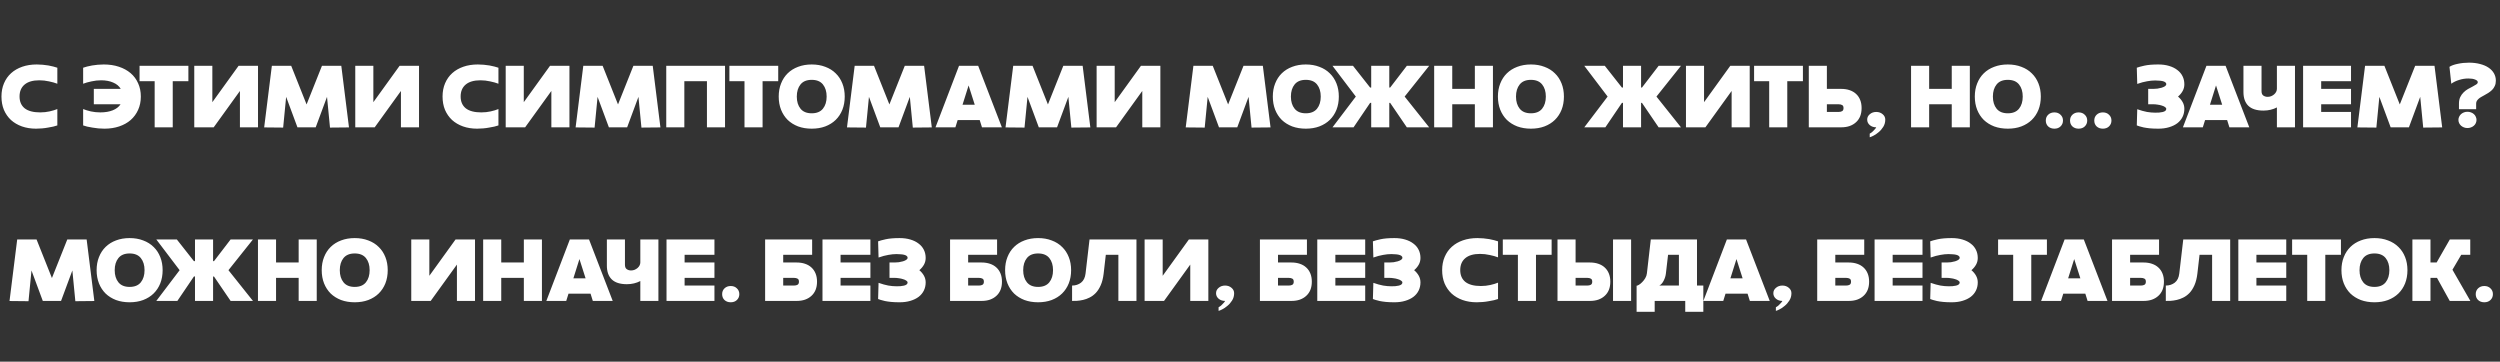 <?xml version="1.0" encoding="UTF-8"?> <svg xmlns="http://www.w3.org/2000/svg" width="864" height="125" viewBox="0 0 864 125" fill="none"><rect x="0" y="0" width="864" height="125" fill="#333333" stroke="none"/><path d="M19.818 43.344C19.443 43.469 18.975 43.604 18.412 43.75C17.87 43.875 17.266 43.99 16.6 44.094C15.954 44.219 15.266 44.312 14.537 44.375C13.829 44.438 13.131 44.469 12.443 44.469C10.672 44.469 9.048 44.208 7.568 43.688C6.11 43.167 4.85 42.427 3.787 41.469C2.745 40.49 1.933 39.323 1.35 37.969C0.787 36.594 0.506 35.062 0.506 33.375C0.506 31.667 0.798 30.135 1.381 28.781C1.964 27.406 2.787 26.24 3.85 25.281C4.912 24.323 6.193 23.583 7.693 23.062C9.193 22.542 10.86 22.281 12.693 22.281C13.381 22.281 14.068 22.312 14.756 22.375C15.443 22.438 16.1 22.521 16.725 22.625C17.35 22.729 17.922 22.854 18.443 23C18.985 23.125 19.443 23.26 19.818 23.406V28.938C19.006 28.625 18.047 28.354 16.943 28.125C15.839 27.875 14.725 27.75 13.6 27.75C11.37 27.75 9.673 28.24 8.506 29.219C7.339 30.198 6.756 31.573 6.756 33.344C6.756 35.115 7.35 36.479 8.537 37.438C9.745 38.375 11.527 38.844 13.881 38.844C15.047 38.844 16.131 38.729 17.131 38.5C18.152 38.271 19.047 38 19.818 37.688V43.344ZM32.421 30.719H41.733C41.171 29.76 40.296 29.031 39.108 28.531C37.942 28.01 36.556 27.75 34.952 27.75C33.827 27.75 32.713 27.875 31.608 28.125C30.504 28.354 29.546 28.625 28.733 28.938V23.406C29.108 23.26 29.556 23.125 30.077 23C30.619 22.854 31.202 22.729 31.827 22.625C32.452 22.521 33.108 22.438 33.796 22.375C34.483 22.312 35.171 22.281 35.858 22.281C37.775 22.281 39.515 22.542 41.077 23.062C42.66 23.583 44.015 24.323 45.14 25.281C46.265 26.24 47.129 27.406 47.733 28.781C48.358 30.135 48.671 31.667 48.671 33.375C48.671 35.062 48.358 36.594 47.733 37.969C47.129 39.323 46.275 40.49 45.171 41.469C44.067 42.427 42.744 43.167 41.202 43.688C39.66 44.208 37.963 44.469 36.108 44.469C35.421 44.469 34.713 44.438 33.983 44.375C33.275 44.312 32.588 44.219 31.921 44.094C31.275 43.99 30.671 43.875 30.108 43.75C29.567 43.604 29.108 43.469 28.733 43.344V37.688C29.504 38 30.39 38.271 31.39 38.5C32.41 38.729 33.504 38.844 34.671 38.844C36.338 38.844 37.765 38.604 38.952 38.125C40.16 37.646 41.067 36.948 41.671 36.031H32.421V30.719ZM53.449 28.062H48.23V22.75H65.106V28.062H59.699V44H53.449V28.062ZM82.918 44V31.438L73.856 44H67.137V22.75H73.387V35.312L82.449 22.75H89.168V44H82.918ZM105.953 36.094L111.266 22.75H117.953L120.609 44.031L114.047 44.094L113.016 33.469L109.109 44H102.797L98.891 33.469L97.859 44.094L91.297 44.031L93.953 22.75H100.641L105.953 36.094ZM138.563 44V31.438L129.5 44H122.781V22.75H129.031V35.312L138.094 22.75H144.813V44H138.563ZM172.26 43.344C171.885 43.469 171.416 43.604 170.854 43.75C170.312 43.875 169.708 43.99 169.041 44.094C168.395 44.219 167.708 44.312 166.979 44.375C166.27 44.438 165.572 44.469 164.885 44.469C163.114 44.469 161.489 44.208 160.01 43.688C158.551 43.167 157.291 42.427 156.229 41.469C155.187 40.49 154.374 39.323 153.791 37.969C153.229 36.594 152.947 35.062 152.947 33.375C152.947 31.667 153.239 30.135 153.822 28.781C154.406 27.406 155.229 26.24 156.291 25.281C157.354 24.323 158.635 23.583 160.135 23.062C161.635 22.542 163.301 22.281 165.135 22.281C165.822 22.281 166.51 22.312 167.197 22.375C167.885 22.438 168.541 22.521 169.166 22.625C169.791 22.729 170.364 22.854 170.885 23C171.426 23.125 171.885 23.26 172.26 23.406V28.938C171.447 28.625 170.489 28.354 169.385 28.125C168.281 27.875 167.166 27.75 166.041 27.75C163.812 27.75 162.114 28.24 160.947 29.219C159.781 30.198 159.197 31.573 159.197 33.344C159.197 35.115 159.791 36.479 160.979 37.438C162.187 38.375 163.968 38.844 166.322 38.844C167.489 38.844 168.572 38.729 169.572 38.5C170.593 38.271 171.489 38 172.26 37.688V43.344ZM190.55 44V31.438L181.487 44H174.769V22.75H181.019V35.312L190.081 22.75H196.8V44H190.55ZM213.585 36.094L218.897 22.75H225.585L228.241 44.031L221.679 44.094L220.647 33.469L216.741 44H210.429L206.522 33.469L205.491 44.094L198.929 44.031L201.585 22.75H208.272L213.585 36.094ZM230.257 22.75H250.569V44H244.319V28.062H236.507V44H230.257V22.75ZM257.297 28.062H252.078V22.75H268.953V28.062H263.547V44H257.297V28.062ZM269.124 33.375C269.124 31.708 269.395 30.198 269.937 28.844C270.478 27.469 271.239 26.302 272.218 25.344C273.218 24.365 274.416 23.615 275.812 23.094C277.228 22.552 278.801 22.281 280.53 22.281C282.259 22.281 283.822 22.552 285.218 23.094C286.634 23.615 287.832 24.365 288.812 25.344C289.812 26.302 290.582 27.469 291.124 28.844C291.666 30.198 291.937 31.708 291.937 33.375C291.937 35.042 291.666 36.562 291.124 37.938C290.582 39.292 289.812 40.458 288.812 41.438C287.832 42.396 286.634 43.146 285.218 43.688C283.822 44.208 282.259 44.469 280.53 44.469C278.801 44.469 277.228 44.208 275.812 43.688C274.416 43.146 273.218 42.396 272.218 41.438C271.239 40.458 270.478 39.292 269.937 37.938C269.395 36.562 269.124 35.042 269.124 33.375ZM275.374 33.375C275.374 35.104 275.801 36.5 276.655 37.562C277.509 38.625 278.801 39.156 280.53 39.156C282.259 39.156 283.551 38.625 284.405 37.562C285.259 36.5 285.687 35.104 285.687 33.375C285.687 31.646 285.259 30.25 284.405 29.188C283.551 28.125 282.259 27.594 280.53 27.594C278.801 27.594 277.509 28.125 276.655 29.188C275.801 30.25 275.374 31.646 275.374 33.375ZM307.374 36.094L312.687 22.75H319.374L322.03 44.031L315.468 44.094L314.437 33.469L310.53 44H304.218L300.312 33.469L299.28 44.094L292.718 44.031L295.374 22.75H302.062L307.374 36.094ZM323.309 44L331.434 22.75H338.059L346.246 44H339.371L338.59 41.5H330.965L330.184 44H323.309ZM336.871 36.188L334.746 29.531L332.652 36.188H336.871ZM362.164 36.094L367.477 22.75H374.164L376.82 44.031L370.258 44.094L369.227 33.469L365.32 44H359.008L355.102 33.469L354.07 44.094L347.508 44.031L350.164 22.75H356.852L362.164 36.094ZM394.773 44V31.438L385.711 44H378.992V22.75H385.242V35.312L394.305 22.75H401.023V44H394.773ZM424.439 36.094L429.752 22.75H436.439L439.096 44.031L432.533 44.094L431.502 33.469L427.596 44H421.283L417.377 33.469L416.346 44.094L409.783 44.031L412.439 22.75H419.127L424.439 36.094ZM439.886 33.375C439.886 31.708 440.157 30.198 440.698 28.844C441.24 27.469 442 26.302 442.979 25.344C443.979 24.365 445.177 23.615 446.573 23.094C447.99 22.552 449.563 22.281 451.292 22.281C453.021 22.281 454.584 22.552 455.979 23.094C457.396 23.615 458.594 24.365 459.573 25.344C460.573 26.302 461.344 27.469 461.886 28.844C462.427 30.198 462.698 31.708 462.698 33.375C462.698 35.042 462.427 36.562 461.886 37.938C461.344 39.292 460.573 40.458 459.573 41.438C458.594 42.396 457.396 43.146 455.979 43.688C454.584 44.208 453.021 44.469 451.292 44.469C449.563 44.469 447.99 44.208 446.573 43.688C445.177 43.146 443.979 42.396 442.979 41.438C442 40.458 441.24 39.292 440.698 37.938C440.157 36.562 439.886 35.042 439.886 33.375ZM446.136 33.375C446.136 35.104 446.563 36.5 447.417 37.562C448.271 38.625 449.563 39.156 451.292 39.156C453.021 39.156 454.313 38.625 455.167 37.562C456.021 36.5 456.448 35.104 456.448 33.375C456.448 31.646 456.021 30.25 455.167 29.188C454.313 28.125 453.021 27.594 451.292 27.594C449.563 27.594 448.271 28.125 447.417 29.188C446.563 30.25 446.136 31.646 446.136 33.375ZM473.886 35.531L473.511 35.562L467.792 44H460.511L468.573 33.375L460.511 22.75H467.604L473.511 30.25H473.886V22.75H480.136V30.25H480.448L486.198 22.75H493.917L485.448 33.375L493.917 44H486.198L480.448 35.562H480.136V44H473.886V35.531ZM495.647 22.75H501.897V30.719H509.71V22.75H515.96V44H509.71V36.031H501.897V44H495.647V22.75ZM517.679 33.375C517.679 31.708 517.95 30.198 518.491 28.844C519.033 27.469 519.793 26.302 520.772 25.344C521.772 24.365 522.97 23.615 524.366 23.094C525.783 22.552 527.356 22.281 529.085 22.281C530.814 22.281 532.377 22.552 533.772 23.094C535.189 23.615 536.387 24.365 537.366 25.344C538.366 26.302 539.137 27.469 539.679 28.844C540.22 30.198 540.491 31.708 540.491 33.375C540.491 35.042 540.22 36.562 539.679 37.938C539.137 39.292 538.366 40.458 537.366 41.438C536.387 42.396 535.189 43.146 533.772 43.688C532.377 44.208 530.814 44.469 529.085 44.469C527.356 44.469 525.783 44.208 524.366 43.688C522.97 43.146 521.772 42.396 520.772 41.438C519.793 40.458 519.033 39.292 518.491 37.938C517.95 36.562 517.679 35.042 517.679 33.375ZM523.929 33.375C523.929 35.104 524.356 36.5 525.21 37.562C526.064 38.625 527.356 39.156 529.085 39.156C530.814 39.156 532.106 38.625 532.96 37.562C533.814 36.5 534.241 35.104 534.241 33.375C534.241 31.646 533.814 30.25 532.96 29.188C532.106 28.125 530.814 27.594 529.085 27.594C527.356 27.594 526.064 28.125 525.21 29.188C524.356 30.25 523.929 31.646 523.929 33.375ZM560.907 35.531L560.532 35.562L554.813 44H547.532L555.595 33.375L547.532 22.75H554.626L560.532 30.25H560.907V22.75H567.157V30.25H567.47L573.22 22.75H580.938L572.47 33.375L580.938 44H573.22L567.47 35.562H567.157V44H560.907V35.531ZM598.45 44V31.438L589.388 44H582.669V22.75H588.919V35.312L597.981 22.75H604.7V44H598.45ZM611.433 28.062H606.214V22.75H623.089V28.062H617.683V44H611.433V28.062ZM631.37 22.75V30.719H636.339C637.401 30.719 638.36 30.865 639.214 31.156C640.089 31.448 640.828 31.875 641.433 32.438C642.058 33 642.537 33.698 642.87 34.531C643.203 35.344 643.37 36.281 643.37 37.344C643.37 38.406 643.203 39.354 642.87 40.188C642.537 41 642.058 41.688 641.433 42.25C640.828 42.812 640.089 43.25 639.214 43.562C638.36 43.854 637.401 44 636.339 44H625.12V22.75H631.37ZM635.401 38.688C635.922 38.688 636.339 38.594 636.651 38.406C636.964 38.219 637.12 37.865 637.12 37.344C637.12 36.823 636.964 36.479 636.651 36.312C636.339 36.125 635.922 36.031 635.401 36.031H631.37V38.688H635.401ZM645.301 41.344C645.301 40.594 645.603 39.969 646.207 39.469C646.811 38.948 647.551 38.688 648.426 38.688C649.301 38.688 650.04 38.948 650.645 39.469C651.249 39.969 651.551 40.594 651.551 41.344C651.551 42.281 651.311 43.125 650.832 43.875C650.374 44.604 649.832 45.219 649.207 45.719C648.603 46.24 647.999 46.646 647.395 46.938C646.811 47.229 646.405 47.396 646.176 47.438V46.188C646.301 46.146 646.467 46.042 646.676 45.875C646.905 45.729 647.124 45.542 647.332 45.312C647.561 45.104 647.78 44.875 647.988 44.625C648.197 44.396 648.342 44.188 648.426 44C647.551 44 646.811 43.75 646.207 43.25C645.603 42.729 645.301 42.094 645.301 41.344ZM660.462 22.75H666.712V30.719H674.524V22.75H680.774V44H674.524V36.031H666.712V44H660.462V22.75ZM682.493 33.375C682.493 31.708 682.764 30.198 683.306 28.844C683.847 27.469 684.608 26.302 685.587 25.344C686.587 24.365 687.785 23.615 689.181 23.094C690.597 22.552 692.17 22.281 693.899 22.281C695.629 22.281 697.191 22.552 698.587 23.094C700.004 23.615 701.201 24.365 702.181 25.344C703.181 26.302 703.951 27.469 704.493 28.844C705.035 30.198 705.306 31.708 705.306 33.375C705.306 35.042 705.035 36.562 704.493 37.938C703.951 39.292 703.181 40.458 702.181 41.438C701.201 42.396 700.004 43.146 698.587 43.688C697.191 44.208 695.629 44.469 693.899 44.469C692.17 44.469 690.597 44.208 689.181 43.688C687.785 43.146 686.587 42.396 685.587 41.438C684.608 40.458 683.847 39.292 683.306 37.938C682.764 36.562 682.493 35.042 682.493 33.375ZM688.743 33.375C688.743 35.104 689.17 36.5 690.024 37.562C690.879 38.625 692.17 39.156 693.899 39.156C695.629 39.156 696.92 38.625 697.774 37.562C698.629 36.5 699.056 35.104 699.056 33.375C699.056 31.646 698.629 30.25 697.774 29.188C696.92 28.125 695.629 27.594 693.899 27.594C692.17 27.594 690.879 28.125 690.024 29.188C689.17 30.25 688.743 31.646 688.743 33.375ZM707.029 41.656C707.029 40.844 707.3 40.177 707.842 39.656C708.404 39.115 709.123 38.844 709.998 38.844C710.873 38.844 711.581 39.115 712.123 39.656C712.686 40.177 712.967 40.844 712.967 41.656C712.967 42.469 712.686 43.146 712.123 43.688C711.581 44.208 710.873 44.469 709.998 44.469C709.123 44.469 708.404 44.208 707.842 43.688C707.3 43.167 707.029 42.49 707.029 41.656ZM715.404 41.656C715.404 40.844 715.675 40.177 716.217 39.656C716.779 39.115 717.498 38.844 718.373 38.844C719.248 38.844 719.956 39.115 720.498 39.656C721.061 40.177 721.342 40.844 721.342 41.656C721.342 42.469 721.061 43.146 720.498 43.688C719.956 44.208 719.248 44.469 718.373 44.469C717.498 44.469 716.779 44.208 716.217 43.688C715.675 43.167 715.404 42.49 715.404 41.656ZM723.779 41.656C723.779 40.844 724.05 40.177 724.592 39.656C725.154 39.115 725.873 38.844 726.748 38.844C727.623 38.844 728.331 39.115 728.873 39.656C729.436 40.177 729.717 40.844 729.717 41.656C729.717 42.469 729.436 43.146 728.873 43.688C728.331 44.208 727.623 44.469 726.748 44.469C725.873 44.469 725.154 44.208 724.592 43.688C724.05 43.167 723.779 42.49 723.779 41.656ZM742.412 36.031V30.719H744.193C744.631 30.719 745.11 30.688 745.631 30.625C746.152 30.542 746.631 30.438 747.068 30.312C747.527 30.167 747.902 30 748.193 29.812C748.506 29.604 748.662 29.365 748.662 29.094C748.662 28.802 748.537 28.573 748.287 28.406C748.058 28.24 747.756 28.115 747.381 28.031C747.027 27.948 746.62 27.896 746.162 27.875C745.704 27.833 745.256 27.812 744.818 27.812C743.943 27.812 743.006 27.906 742.006 28.094C741.006 28.26 739.881 28.562 738.631 29L738.475 23.406C739.016 23.198 739.891 22.958 741.1 22.688C742.329 22.417 743.933 22.281 745.912 22.281C747.287 22.281 748.527 22.448 749.631 22.781C750.756 23.115 751.704 23.583 752.475 24.188C753.266 24.771 753.87 25.49 754.287 26.344C754.704 27.177 754.912 28.115 754.912 29.156C754.912 29.99 754.714 30.76 754.318 31.469C753.923 32.177 753.391 32.812 752.725 33.375C753.391 33.938 753.923 34.573 754.318 35.281C754.714 35.99 754.912 36.76 754.912 37.594C754.912 38.615 754.704 39.552 754.287 40.406C753.87 41.26 753.266 41.99 752.475 42.594C751.704 43.177 750.756 43.635 749.631 43.969C748.527 44.302 747.287 44.469 745.912 44.469C744.766 44.469 743.777 44.427 742.943 44.344C742.131 44.26 741.423 44.156 740.818 44.031C740.235 43.906 739.756 43.781 739.381 43.656C739.006 43.531 738.704 43.427 738.475 43.344L738.631 37.75C739.881 38.188 741.006 38.5 742.006 38.688C743.006 38.854 743.943 38.938 744.818 38.938C745.256 38.938 745.704 38.927 746.162 38.906C746.62 38.865 747.027 38.802 747.381 38.719C747.756 38.635 748.058 38.51 748.287 38.344C748.537 38.156 748.662 37.927 748.662 37.656C748.662 37.385 748.506 37.156 748.193 36.969C747.902 36.76 747.527 36.594 747.068 36.469C746.631 36.323 746.152 36.219 745.631 36.156C745.11 36.073 744.631 36.031 744.193 36.031H742.412ZM754.417 44L762.542 22.75H769.167L777.354 44H770.479L769.698 41.5H762.073L761.292 44H754.417ZM767.979 36.188L765.854 29.531L763.761 36.188H767.979ZM786.897 22.75H793.147V44H786.897V37.125C786.231 37.479 785.502 37.75 784.71 37.938C783.939 38.125 783.116 38.219 782.241 38.219C779.908 38.219 778.168 37.667 777.022 36.562C775.897 35.458 775.335 33.875 775.335 31.812V22.75H781.585V31.5C781.585 32.229 781.793 32.74 782.21 33.031C782.647 33.323 783.137 33.469 783.679 33.469C784.116 33.469 784.522 33.396 784.897 33.25C785.293 33.083 785.637 32.875 785.929 32.625C786.241 32.354 786.481 32.052 786.647 31.719C786.814 31.385 786.897 31.042 786.897 30.688V22.75ZM795.95 22.75H812.513V28.062H802.2V30.719H812.513V36.031H802.2V38.688H812.513V44H795.95V22.75ZM829.366 36.094L834.679 22.75H841.366L844.022 44.031L837.46 44.094L836.429 33.469L832.522 44H826.21L822.304 33.469L821.272 44.094L814.71 44.031L817.366 22.75H824.054L829.366 36.094ZM853.067 27.125C851.984 27.125 850.922 27.292 849.88 27.625C848.838 27.938 847.932 28.375 847.161 28.938L846.536 23.094C847.203 22.656 848.151 22.312 849.38 22.062C850.63 21.792 851.932 21.656 853.286 21.656C854.703 21.656 855.984 21.812 857.13 22.125C858.276 22.417 859.244 22.833 860.036 23.375C860.849 23.917 861.474 24.573 861.911 25.344C862.349 26.115 862.567 26.958 862.567 27.875C862.567 28.583 862.442 29.198 862.192 29.719C861.963 30.24 861.651 30.698 861.255 31.094C860.859 31.469 860.422 31.812 859.942 32.125C859.484 32.417 859.015 32.688 858.536 32.938C858.161 33.125 857.807 33.323 857.474 33.531C857.14 33.719 856.849 33.927 856.599 34.156C856.349 34.385 856.14 34.635 855.974 34.906C855.828 35.177 855.755 35.479 855.755 35.812V37.75H849.817V35.812C849.817 34.938 849.963 34.188 850.255 33.562C850.567 32.917 850.953 32.375 851.411 31.938C851.869 31.479 852.369 31.094 852.911 30.781C853.453 30.469 853.963 30.198 854.442 29.969C854.984 29.677 855.432 29.417 855.786 29.188C856.14 28.958 856.317 28.698 856.317 28.406C856.317 28.031 856.015 27.729 855.411 27.5C854.828 27.25 854.047 27.125 853.067 27.125ZM849.63 41.438C849.63 41.042 849.713 40.677 849.88 40.344C850.047 39.99 850.265 39.688 850.536 39.438C850.828 39.188 851.161 38.99 851.536 38.844C851.911 38.698 852.317 38.625 852.755 38.625C853.192 38.625 853.599 38.698 853.974 38.844C854.369 38.99 854.703 39.188 854.974 39.438C855.265 39.688 855.484 39.99 855.63 40.344C855.797 40.677 855.88 41.042 855.88 41.438C855.88 41.833 855.797 42.208 855.63 42.562C855.484 42.896 855.265 43.188 854.974 43.438C854.703 43.688 854.369 43.885 853.974 44.031C853.599 44.177 853.192 44.25 852.755 44.25C852.317 44.25 851.911 44.177 851.536 44.031C851.161 43.885 850.828 43.688 850.536 43.438C850.265 43.188 850.047 42.896 849.88 42.562C849.713 42.208 849.63 41.833 849.63 41.438Z" fill="url(#paint0_linear_10_7)"></path><path d="M17.945 96.094L23.257 82.75H29.945L32.601 104.031L26.039 104.094L25.007 93.469L21.101 104H14.789L10.882 93.469L9.851 104.094L3.289 104.031L5.945 82.75H12.632L17.945 96.094ZM33.391 93.375C33.391 91.708 33.662 90.198 34.204 88.844C34.745 87.469 35.506 86.302 36.485 85.344C37.485 84.365 38.683 83.615 40.079 83.094C41.495 82.552 43.068 82.281 44.797 82.281C46.526 82.281 48.089 82.552 49.485 83.094C50.901 83.615 52.099 84.365 53.079 85.344C54.079 86.302 54.849 87.469 55.391 88.844C55.933 90.198 56.204 91.708 56.204 93.375C56.204 95.042 55.933 96.562 55.391 97.938C54.849 99.292 54.079 100.458 53.079 101.438C52.099 102.396 50.901 103.146 49.485 103.687C48.089 104.208 46.526 104.469 44.797 104.469C43.068 104.469 41.495 104.208 40.079 103.687C38.683 103.146 37.485 102.396 36.485 101.438C35.506 100.458 34.745 99.292 34.204 97.938C33.662 96.562 33.391 95.042 33.391 93.375ZM39.641 93.375C39.641 95.104 40.068 96.5 40.922 97.562C41.776 98.625 43.068 99.156 44.797 99.156C46.526 99.156 47.818 98.625 48.672 97.562C49.526 96.5 49.954 95.104 49.954 93.375C49.954 91.646 49.526 90.25 48.672 89.188C47.818 88.125 46.526 87.594 44.797 87.594C43.068 87.594 41.776 88.125 40.922 89.188C40.068 90.25 39.641 91.646 39.641 93.375ZM67.391 95.531L67.016 95.562L61.297 104H54.016L62.079 93.375L54.016 82.75H61.11L67.016 90.25H67.391V82.75H73.641V90.25H73.954L79.704 82.75H87.422L78.954 93.375L87.422 104H79.704L73.954 95.562H73.641V104H67.391V95.531ZM89.153 82.75H95.403V90.719H103.215V82.75H109.465V104H103.215V96.031H95.403V104H89.153V82.75ZM111.184 93.375C111.184 91.708 111.455 90.198 111.997 88.844C112.538 87.469 113.299 86.302 114.278 85.344C115.278 84.365 116.476 83.615 117.872 83.094C119.288 82.552 120.861 82.281 122.59 82.281C124.319 82.281 125.882 82.552 127.278 83.094C128.694 83.615 129.892 84.365 130.872 85.344C131.872 86.302 132.642 87.469 133.184 88.844C133.726 90.198 133.997 91.708 133.997 93.375C133.997 95.042 133.726 96.562 133.184 97.938C132.642 99.292 131.872 100.458 130.872 101.438C129.892 102.396 128.694 103.146 127.278 103.687C125.882 104.208 124.319 104.469 122.59 104.469C120.861 104.469 119.288 104.208 117.872 103.687C116.476 103.146 115.278 102.396 114.278 101.438C113.299 100.458 112.538 99.292 111.997 97.938C111.455 96.562 111.184 95.042 111.184 93.375ZM117.434 93.375C117.434 95.104 117.861 96.5 118.715 97.562C119.569 98.625 120.861 99.156 122.59 99.156C124.319 99.156 125.611 98.625 126.465 97.562C127.319 96.5 127.747 95.104 127.747 93.375C127.747 91.646 127.319 90.25 126.465 89.188C125.611 88.125 124.319 87.594 122.59 87.594C120.861 87.594 119.569 88.125 118.715 89.188C117.861 90.25 117.434 91.646 117.434 93.375ZM157.913 104V91.438L148.85 104H142.131V82.75H148.381V95.312L157.444 82.75H164.163V104H157.913ZM166.98 82.75H173.23V90.719H181.042V82.75H187.292V104H181.042V96.031H173.23V104H166.98V82.75ZM188.816 104L196.941 82.75H203.566L211.753 104H204.878L204.097 101.5H196.472L195.691 104H188.816ZM202.378 96.188L200.253 89.531L198.16 96.188H202.378ZM221.296 82.75H227.546V104H221.296V97.125C220.63 97.479 219.901 97.75 219.109 97.938C218.338 98.125 217.515 98.219 216.64 98.219C214.307 98.219 212.567 97.667 211.421 96.562C210.296 95.458 209.734 93.875 209.734 91.812V82.75H215.984V91.5C215.984 92.229 216.192 92.74 216.609 93.031C217.046 93.323 217.536 93.469 218.078 93.469C218.515 93.469 218.921 93.396 219.296 93.25C219.692 93.083 220.036 92.875 220.328 92.625C220.64 92.354 220.88 92.052 221.046 91.719C221.213 91.385 221.296 91.042 221.296 90.688V82.75ZM230.349 82.75H246.912V88.062H236.599V90.719H246.912V96.031H236.599V98.688H246.912V104H230.349V82.75ZM249.573 101.656C249.573 100.844 249.844 100.177 250.385 99.656C250.948 99.115 251.667 98.844 252.542 98.844C253.417 98.844 254.125 99.115 254.667 99.656C255.229 100.177 255.51 100.844 255.51 101.656C255.51 102.469 255.229 103.146 254.667 103.687C254.125 104.208 253.417 104.469 252.542 104.469C251.667 104.469 250.948 104.208 250.385 103.687C249.844 103.167 249.573 102.49 249.573 101.656ZM264.426 104V82.75H280.676V88.062H270.676V90.719H275.333C276.395 90.719 277.353 90.865 278.208 91.156C279.083 91.448 279.822 91.875 280.426 92.438C281.051 93 281.53 93.698 281.864 94.531C282.197 95.344 282.364 96.281 282.364 97.344C282.364 98.406 282.197 99.354 281.864 100.188C281.53 101 281.051 101.688 280.426 102.25C279.822 102.812 279.083 103.25 278.208 103.562C277.353 103.854 276.395 104 275.333 104H264.426ZM274.395 98.688C274.916 98.688 275.333 98.594 275.645 98.406C275.958 98.219 276.114 97.865 276.114 97.344C276.114 96.823 275.958 96.479 275.645 96.312C275.333 96.125 274.916 96.031 274.395 96.031H270.676V98.688H274.395ZM284.25 82.75H300.813V88.062H290.5V90.719H300.813V96.031H290.5V98.688H300.813V104H284.25V82.75ZM307.412 96.031V90.719H309.193C309.63 90.719 310.11 90.688 310.63 90.625C311.151 90.542 311.63 90.438 312.068 90.312C312.526 90.167 312.901 90 313.193 89.812C313.505 89.604 313.662 89.365 313.662 89.094C313.662 88.802 313.537 88.573 313.287 88.406C313.057 88.24 312.755 88.115 312.38 88.031C312.026 87.948 311.62 87.896 311.162 87.875C310.703 87.833 310.255 87.812 309.818 87.812C308.943 87.812 308.005 87.906 307.005 88.094C306.005 88.26 304.88 88.562 303.63 89L303.474 83.406C304.016 83.198 304.891 82.958 306.099 82.688C307.328 82.417 308.932 82.281 310.912 82.281C312.287 82.281 313.526 82.448 314.63 82.781C315.755 83.115 316.703 83.583 317.474 84.188C318.266 84.771 318.87 85.49 319.287 86.344C319.703 87.177 319.912 88.115 319.912 89.156C319.912 89.99 319.714 90.76 319.318 91.469C318.922 92.177 318.391 92.812 317.724 93.375C318.391 93.938 318.922 94.573 319.318 95.281C319.714 95.99 319.912 96.76 319.912 97.594C319.912 98.615 319.703 99.552 319.287 100.406C318.87 101.26 318.266 101.99 317.474 102.594C316.703 103.177 315.755 103.635 314.63 103.969C313.526 104.302 312.287 104.469 310.912 104.469C309.766 104.469 308.776 104.427 307.943 104.344C307.13 104.26 306.422 104.156 305.818 104.031C305.235 103.906 304.755 103.781 304.38 103.656C304.005 103.531 303.703 103.427 303.474 103.344L303.63 97.75C304.88 98.188 306.005 98.5 307.005 98.688C308.005 98.854 308.943 98.938 309.818 98.938C310.255 98.938 310.703 98.927 311.162 98.906C311.62 98.865 312.026 98.802 312.38 98.719C312.755 98.635 313.057 98.51 313.287 98.344C313.537 98.156 313.662 97.927 313.662 97.656C313.662 97.385 313.505 97.156 313.193 96.969C312.901 96.76 312.526 96.594 312.068 96.469C311.63 96.323 311.151 96.219 310.63 96.156C310.11 96.073 309.63 96.031 309.193 96.031H307.412ZM328.342 104V82.75H344.592V88.062H334.592V90.719H339.249C340.311 90.719 341.269 90.865 342.124 91.156C342.999 91.448 343.738 91.875 344.342 92.438C344.967 93 345.446 93.698 345.78 94.531C346.113 95.344 346.28 96.281 346.28 97.344C346.28 98.406 346.113 99.354 345.78 100.188C345.446 101 344.967 101.688 344.342 102.25C343.738 102.812 342.999 103.25 342.124 103.562C341.269 103.854 340.311 104 339.249 104H328.342ZM338.311 98.688C338.832 98.688 339.249 98.594 339.561 98.406C339.874 98.219 340.03 97.865 340.03 97.344C340.03 96.823 339.874 96.479 339.561 96.312C339.249 96.125 338.832 96.031 338.311 96.031H334.592V98.688H338.311ZM347.366 93.375C347.366 91.708 347.637 90.198 348.178 88.844C348.72 87.469 349.48 86.302 350.459 85.344C351.459 84.365 352.657 83.615 354.053 83.094C355.47 82.552 357.043 82.281 358.772 82.281C360.501 82.281 362.064 82.552 363.459 83.094C364.876 83.615 366.074 84.365 367.053 85.344C368.053 86.302 368.824 87.469 369.366 88.844C369.907 90.198 370.178 91.708 370.178 93.375C370.178 95.042 369.907 96.562 369.366 97.938C368.824 99.292 368.053 100.458 367.053 101.438C366.074 102.396 364.876 103.146 363.459 103.687C362.064 104.208 360.501 104.469 358.772 104.469C357.043 104.469 355.47 104.208 354.053 103.687C352.657 103.146 351.459 102.396 350.459 101.438C349.48 100.458 348.72 99.292 348.178 97.938C347.637 96.562 347.366 95.042 347.366 93.375ZM353.616 93.375C353.616 95.104 354.043 96.5 354.897 97.562C355.751 98.625 357.043 99.156 358.772 99.156C360.501 99.156 361.793 98.625 362.647 97.562C363.501 96.5 363.928 95.104 363.928 93.375C363.928 91.646 363.501 90.25 362.647 89.188C361.793 88.125 360.501 87.594 358.772 87.594C357.043 87.594 355.751 88.125 354.897 89.188C354.043 90.25 353.616 91.646 353.616 93.375ZM382.167 88.062L381.417 94.594C381.229 96.156 380.896 97.479 380.417 98.562C379.937 99.646 379.364 100.542 378.698 101.25C378.031 101.937 377.312 102.469 376.542 102.844C375.792 103.219 375.042 103.49 374.292 103.656C373.542 103.823 372.833 103.927 372.167 103.969C371.5 103.99 370.948 104 370.51 104V98.688C371.698 98.688 372.729 98.354 373.604 97.688C374.479 97 375 95.948 375.167 94.531L376.542 82.75H392.76V104H386.51V88.062H382.167ZM411.355 104V91.438L402.292 104H395.574V82.75H401.824V95.312L410.886 82.75H417.605V104H411.355ZM420.266 101.344C420.266 100.594 420.568 99.969 421.172 99.469C421.777 98.948 422.516 98.688 423.391 98.688C424.266 98.688 425.006 98.948 425.61 99.469C426.214 99.969 426.516 100.594 426.516 101.344C426.516 102.281 426.277 103.125 425.797 103.875C425.339 104.604 424.797 105.219 424.172 105.719C423.568 106.24 422.964 106.646 422.36 106.937C421.777 107.229 421.37 107.396 421.141 107.437V106.188C421.266 106.146 421.433 106.042 421.641 105.875C421.87 105.729 422.089 105.542 422.297 105.313C422.527 105.104 422.745 104.875 422.954 104.625C423.162 104.396 423.308 104.188 423.391 104C422.516 104 421.777 103.75 421.172 103.25C420.568 102.729 420.266 102.094 420.266 101.344ZM435.427 104V82.75H451.677V88.062H441.677V90.719H446.333C447.396 90.719 448.354 90.865 449.208 91.156C450.083 91.448 450.823 91.875 451.427 92.438C452.052 93 452.531 93.698 452.865 94.531C453.198 95.344 453.365 96.281 453.365 97.344C453.365 98.406 453.198 99.354 452.865 100.188C452.531 101 452.052 101.688 451.427 102.25C450.823 102.812 450.083 103.25 449.208 103.562C448.354 103.854 447.396 104 446.333 104H435.427ZM445.396 98.688C445.917 98.688 446.333 98.594 446.646 98.406C446.958 98.219 447.115 97.865 447.115 97.344C447.115 96.823 446.958 96.479 446.646 96.312C446.333 96.125 445.917 96.031 445.396 96.031H441.677V98.688H445.396ZM455.251 82.75H471.814V88.062H461.501V90.719H471.814V96.031H461.501V98.688H471.814V104H455.251V82.75ZM478.413 96.031V90.719H480.194C480.631 90.719 481.111 90.688 481.631 90.625C482.152 90.542 482.631 90.438 483.069 90.312C483.527 90.167 483.902 90 484.194 89.812C484.506 89.604 484.663 89.365 484.663 89.094C484.663 88.802 484.538 88.573 484.288 88.406C484.058 88.24 483.756 88.115 483.381 88.031C483.027 87.948 482.621 87.896 482.163 87.875C481.704 87.833 481.256 87.812 480.819 87.812C479.944 87.812 479.006 87.906 478.006 88.094C477.006 88.26 475.881 88.562 474.631 89L474.475 83.406C475.017 83.198 475.892 82.958 477.1 82.688C478.329 82.417 479.933 82.281 481.913 82.281C483.288 82.281 484.527 82.448 485.631 82.781C486.756 83.115 487.704 83.583 488.475 84.188C489.267 84.771 489.871 85.49 490.288 86.344C490.704 87.177 490.913 88.115 490.913 89.156C490.913 89.99 490.715 90.76 490.319 91.469C489.923 92.177 489.392 92.812 488.725 93.375C489.392 93.938 489.923 94.573 490.319 95.281C490.715 95.99 490.913 96.76 490.913 97.594C490.913 98.615 490.704 99.552 490.288 100.406C489.871 101.26 489.267 101.99 488.475 102.594C487.704 103.177 486.756 103.635 485.631 103.969C484.527 104.302 483.288 104.469 481.913 104.469C480.767 104.469 479.777 104.427 478.944 104.344C478.131 104.26 477.423 104.156 476.819 104.031C476.236 103.906 475.756 103.781 475.381 103.656C475.006 103.531 474.704 103.427 474.475 103.344L474.631 97.75C475.881 98.188 477.006 98.5 478.006 98.688C479.006 98.854 479.944 98.938 480.819 98.938C481.256 98.938 481.704 98.927 482.163 98.906C482.621 98.865 483.027 98.802 483.381 98.719C483.756 98.635 484.058 98.51 484.288 98.344C484.538 98.156 484.663 97.927 484.663 97.656C484.663 97.385 484.506 97.156 484.194 96.969C483.902 96.76 483.527 96.594 483.069 96.469C482.631 96.323 482.152 96.219 481.631 96.156C481.111 96.073 480.631 96.031 480.194 96.031H478.413ZM517.718 103.344C517.343 103.469 516.875 103.604 516.312 103.75C515.77 103.875 515.166 103.99 514.5 104.094C513.854 104.219 513.166 104.313 512.437 104.375C511.729 104.438 511.031 104.469 510.343 104.469C508.572 104.469 506.947 104.208 505.468 103.687C504.01 103.167 502.75 102.427 501.687 101.469C500.645 100.49 499.833 99.323 499.25 97.969C498.687 96.594 498.406 95.062 498.406 93.375C498.406 91.667 498.697 90.135 499.281 88.781C499.864 87.406 500.687 86.24 501.75 85.281C502.812 84.323 504.093 83.583 505.593 83.062C507.093 82.542 508.76 82.281 510.593 82.281C511.281 82.281 511.968 82.312 512.656 82.375C513.343 82.438 514 82.521 514.625 82.625C515.25 82.729 515.822 82.854 516.343 83C516.885 83.125 517.343 83.26 517.718 83.406V88.938C516.906 88.625 515.947 88.354 514.843 88.125C513.739 87.875 512.625 87.75 511.5 87.75C509.27 87.75 507.572 88.24 506.406 89.219C505.239 90.198 504.656 91.573 504.656 93.344C504.656 95.115 505.25 96.479 506.437 97.438C507.645 98.375 509.427 98.844 511.781 98.844C512.947 98.844 514.031 98.729 515.031 98.5C516.052 98.271 516.947 98 517.718 97.688V103.344ZM524.586 88.062H519.368V82.75H536.243V88.062H530.836V104H524.586V88.062ZM544.524 82.75V90.719H549.493C550.555 90.719 551.514 90.865 552.368 91.156C553.243 91.448 553.982 91.875 554.586 92.438C555.211 93 555.691 93.698 556.024 94.531C556.357 95.344 556.524 96.281 556.524 97.344C556.524 98.406 556.357 99.354 556.024 100.188C555.691 101 555.211 101.688 554.586 102.25C553.982 102.812 553.243 103.25 552.368 103.562C551.514 103.854 550.555 104 549.493 104H538.274V82.75H544.524ZM563.711 82.75V104H557.461V82.75H563.711ZM548.555 98.688C549.076 98.688 549.493 98.594 549.805 98.406C550.118 98.219 550.274 97.865 550.274 97.344C550.274 96.823 550.118 96.479 549.805 96.312C549.493 96.125 549.076 96.031 548.555 96.031H544.524V98.688H548.555ZM586.483 98.688H588.67V107.75H582.42V104H571.858V107.75H565.608V98.75C565.795 98.75 566.077 98.635 566.452 98.406C566.827 98.177 567.202 97.865 567.577 97.469C567.972 97.073 568.316 96.625 568.608 96.125C568.92 95.604 569.108 95.052 569.17 94.469L570.514 82.75H586.483V98.688ZM580.233 98.688V88.062H576.483L575.733 94.531C575.629 95.406 575.368 96.24 574.952 97.031C574.556 97.823 574.056 98.375 573.452 98.688H580.233ZM588.684 104L596.809 82.75H603.434L611.622 104H604.747L603.965 101.5H596.34L595.559 104H588.684ZM602.247 96.188L600.122 89.531L598.028 96.188H602.247ZM612.869 101.344C612.869 100.594 613.171 99.969 613.775 99.469C614.379 98.948 615.119 98.688 615.994 98.688C616.869 98.688 617.608 98.948 618.212 99.469C618.817 99.969 619.119 100.594 619.119 101.344C619.119 102.281 618.879 103.125 618.4 103.875C617.942 104.604 617.4 105.219 616.775 105.719C616.171 106.24 615.567 106.646 614.962 106.937C614.379 107.229 613.973 107.396 613.744 107.437V106.188C613.869 106.146 614.035 106.042 614.244 105.875C614.473 105.729 614.692 105.542 614.9 105.313C615.129 105.104 615.348 104.875 615.556 104.625C615.764 104.396 615.91 104.188 615.994 104C615.119 104 614.379 103.75 613.775 103.25C613.171 102.729 612.869 102.094 612.869 101.344ZM628.03 104V82.75H644.28V88.062H634.28V90.719H638.936C639.999 90.719 640.957 90.865 641.811 91.156C642.686 91.448 643.426 91.875 644.03 92.438C644.655 93 645.134 93.698 645.467 94.531C645.801 95.344 645.967 96.281 645.967 97.344C645.967 98.406 645.801 99.354 645.467 100.188C645.134 101 644.655 101.688 644.03 102.25C643.426 102.812 642.686 103.25 641.811 103.562C640.957 103.854 639.999 104 638.936 104H628.03ZM637.999 98.688C638.519 98.688 638.936 98.594 639.249 98.406C639.561 98.219 639.717 97.865 639.717 97.344C639.717 96.823 639.561 96.479 639.249 96.312C638.936 96.125 638.519 96.031 637.999 96.031H634.28V98.688H637.999ZM647.854 82.75H664.417V88.062H654.104V90.719H664.417V96.031H654.104V98.688H664.417V104H647.854V82.75ZM671.015 96.031V90.719H672.796C673.234 90.719 673.713 90.688 674.234 90.625C674.755 90.542 675.234 90.438 675.671 90.312C676.13 90.167 676.505 90 676.796 89.812C677.109 89.604 677.265 89.365 677.265 89.094C677.265 88.802 677.14 88.573 676.89 88.406C676.661 88.24 676.359 88.115 675.984 88.031C675.63 87.948 675.223 87.896 674.765 87.875C674.307 87.833 673.859 87.812 673.421 87.812C672.546 87.812 671.609 87.906 670.609 88.094C669.609 88.26 668.484 88.562 667.234 89L667.078 83.406C667.619 83.198 668.494 82.958 669.703 82.688C670.932 82.417 672.536 82.281 674.515 82.281C675.89 82.281 677.13 82.448 678.234 82.781C679.359 83.115 680.307 83.583 681.078 84.188C681.869 84.771 682.473 85.49 682.89 86.344C683.307 87.177 683.515 88.115 683.515 89.156C683.515 89.99 683.317 90.76 682.921 91.469C682.526 92.177 681.994 92.812 681.328 93.375C681.994 93.938 682.526 94.573 682.921 95.281C683.317 95.99 683.515 96.76 683.515 97.594C683.515 98.615 683.307 99.552 682.89 100.406C682.473 101.26 681.869 101.99 681.078 102.594C680.307 103.177 679.359 103.635 678.234 103.969C677.13 104.302 675.89 104.469 674.515 104.469C673.369 104.469 672.38 104.427 671.546 104.344C670.734 104.26 670.026 104.156 669.421 104.031C668.838 103.906 668.359 103.781 667.984 103.656C667.609 103.531 667.307 103.427 667.078 103.344L667.234 97.75C668.484 98.188 669.609 98.5 670.609 98.688C671.609 98.854 672.546 98.938 673.421 98.938C673.859 98.938 674.307 98.927 674.765 98.906C675.223 98.865 675.63 98.802 675.984 98.719C676.359 98.635 676.661 98.51 676.89 98.344C677.14 98.156 677.265 97.927 677.265 97.656C677.265 97.385 677.109 97.156 676.796 96.969C676.505 96.76 676.13 96.594 675.671 96.469C675.234 96.323 674.755 96.219 674.234 96.156C673.713 96.073 673.234 96.031 672.796 96.031H671.015ZM695.758 88.062H690.54V82.75H707.415V88.062H702.008V104H695.758V88.062ZM705.408 104L713.533 82.75H720.158L728.345 104H721.47L720.689 101.5H713.064L712.283 104H705.408ZM718.97 96.188L716.845 89.531L714.751 96.188H718.97ZM729.919 104V82.75H746.169V88.062H736.169V90.719H740.826C741.888 90.719 742.847 90.865 743.701 91.156C744.576 91.448 745.315 91.875 745.919 92.438C746.544 93 747.024 93.698 747.357 94.531C747.69 95.344 747.857 96.281 747.857 97.344C747.857 98.406 747.69 99.354 747.357 100.188C747.024 101 746.544 101.688 745.919 102.25C745.315 102.812 744.576 103.25 743.701 103.562C742.847 103.854 741.888 104 740.826 104H729.919ZM739.888 98.688C740.409 98.688 740.826 98.594 741.138 98.406C741.451 98.219 741.607 97.865 741.607 97.344C741.607 96.823 741.451 96.479 741.138 96.312C740.826 96.125 740.409 96.031 739.888 96.031H736.169V98.688H739.888ZM760.16 88.062L759.41 94.594C759.222 96.156 758.889 97.479 758.41 98.562C757.931 99.646 757.358 100.542 756.691 101.25C756.024 101.937 755.306 102.469 754.535 102.844C753.785 103.219 753.035 103.49 752.285 103.656C751.535 103.823 750.826 103.927 750.16 103.969C749.493 103.99 748.941 104 748.503 104V98.688C749.691 98.688 750.722 98.354 751.597 97.688C752.472 97 752.993 95.948 753.16 94.531L754.535 82.75H770.753V104H764.503V88.062H760.16ZM773.567 82.75H790.129V88.062H779.817V90.719H790.129V96.031H779.817V98.688H790.129V104H773.567V82.75ZM797.375 88.062H792.156V82.75H809.031V88.062H803.625V104H797.375V88.062ZM809.202 93.375C809.202 91.708 809.472 90.198 810.014 88.844C810.556 87.469 811.316 86.302 812.295 85.344C813.295 84.365 814.493 83.615 815.889 83.094C817.306 82.552 818.879 82.281 820.608 82.281C822.337 82.281 823.9 82.552 825.295 83.094C826.712 83.615 827.91 84.365 828.889 85.344C829.889 86.302 830.66 87.469 831.202 88.844C831.743 90.198 832.014 91.708 832.014 93.375C832.014 95.042 831.743 96.562 831.202 97.938C830.66 99.292 829.889 100.458 828.889 101.438C827.91 102.396 826.712 103.146 825.295 103.687C823.9 104.208 822.337 104.469 820.608 104.469C818.879 104.469 817.306 104.208 815.889 103.687C814.493 103.146 813.295 102.396 812.295 101.438C811.316 100.458 810.556 99.292 810.014 97.938C809.472 96.562 809.202 95.042 809.202 93.375ZM815.452 93.375C815.452 95.104 815.879 96.5 816.733 97.562C817.587 98.625 818.879 99.156 820.608 99.156C822.337 99.156 823.629 98.625 824.483 97.562C825.337 96.5 825.764 95.104 825.764 93.375C825.764 91.646 825.337 90.25 824.483 89.188C823.629 88.125 822.337 87.594 820.608 87.594C818.879 87.594 817.587 88.125 816.733 89.188C815.879 90.25 815.452 91.646 815.452 93.375ZM833.723 82.75H839.973V90.719H842.098L846.661 82.75H853.723V88.062H850.598L847.567 93.219L853.754 104H846.629L842.223 96.031H839.973V104H833.723V82.75ZM855.613 101.656C855.613 100.844 855.884 100.177 856.425 99.656C856.988 99.115 857.707 98.844 858.582 98.844C859.457 98.844 860.165 99.115 860.707 99.656C861.269 100.177 861.55 100.844 861.55 101.656C861.55 102.469 861.269 103.146 860.707 103.687C860.165 104.208 859.457 104.469 858.582 104.469C857.707 104.469 856.988 104.208 856.425 103.687C855.884 103.167 855.613 102.49 855.613 101.656Z" fill="url(#paint1_linear_10_7)"></path><defs><linearGradient id="paint0_linear_10_7" x1="377.993" y1="156.971" x2="441.215" y2="-102.869" gradientUnits="userSpaceOnUse"><stop stop-color="white"></stop><stop offset="0.46" stop-color="white"></stop><stop offset="1" stop-color="white"></stop></linearGradient><linearGradient id="paint1_linear_10_7" x1="378.68" y1="216.971" x2="442.098" y2="-42.768" gradientUnits="userSpaceOnUse"><stop stop-color="white"></stop><stop offset="0.46" stop-color="white"></stop><stop offset="1" stop-color="white"></stop></linearGradient></defs></svg> 